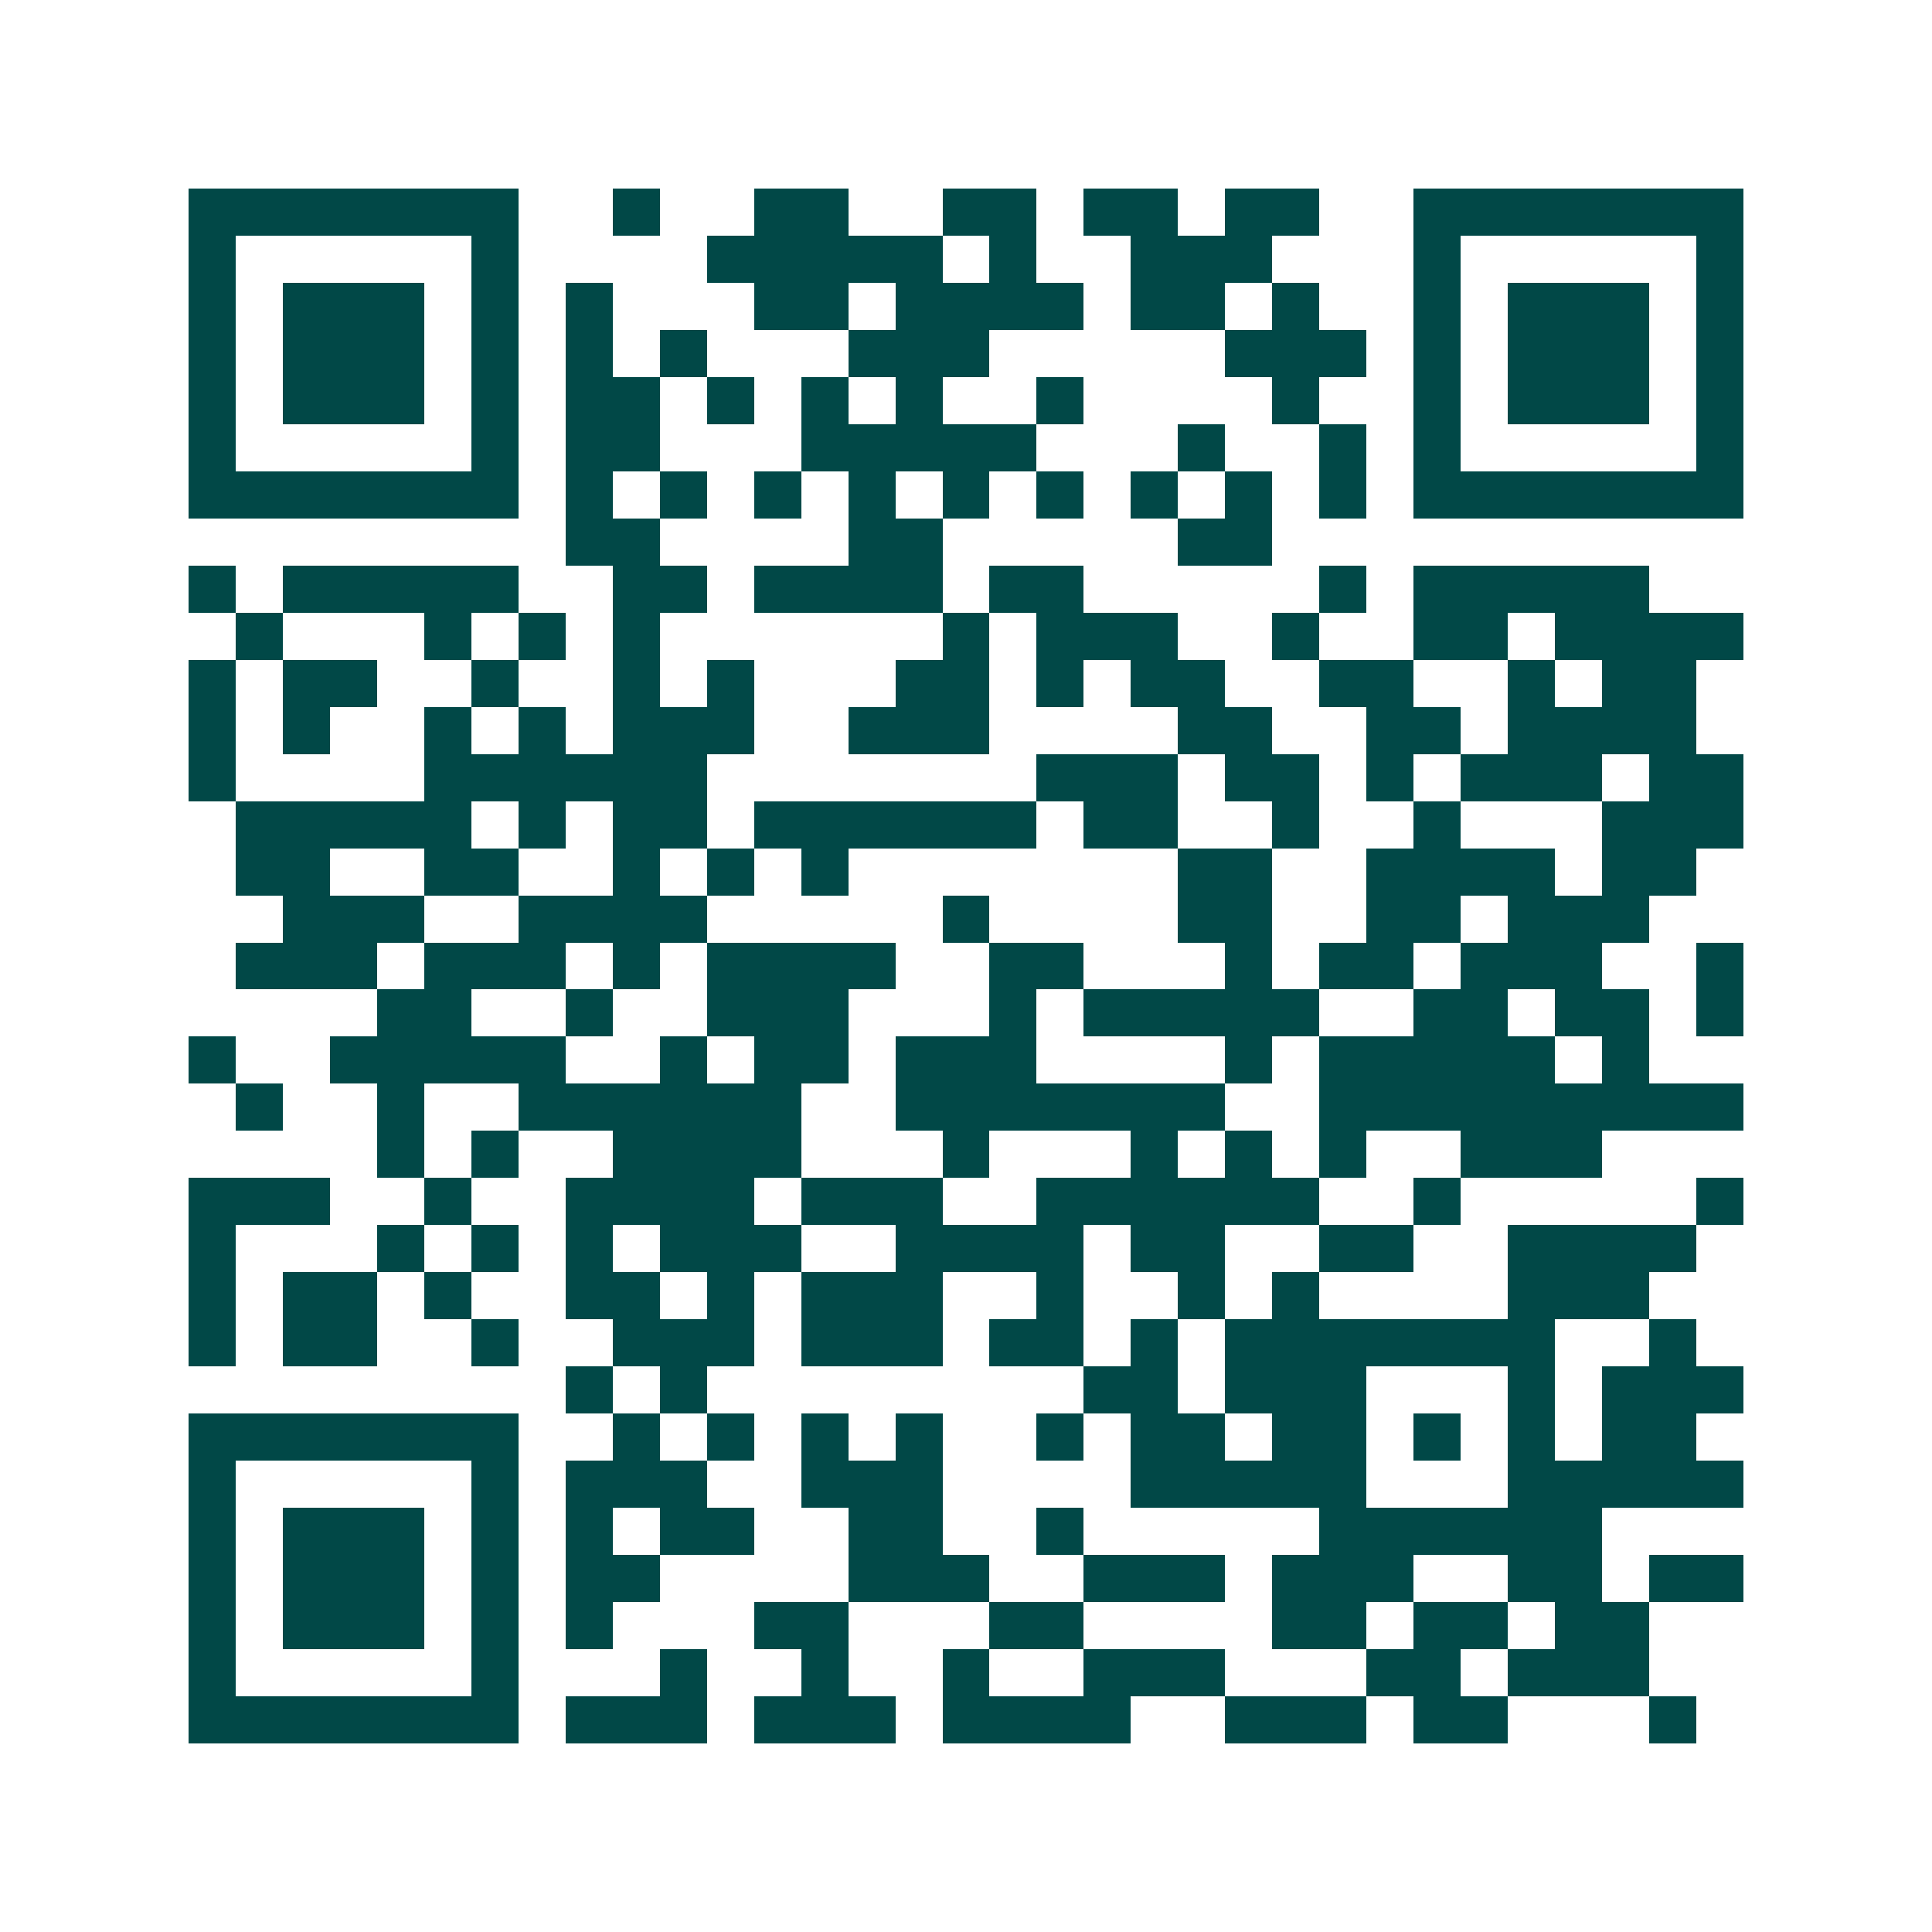 <svg xmlns="http://www.w3.org/2000/svg" width="200" height="200" viewBox="0 0 41 41" shape-rendering="crispEdges"><path fill="#ffffff" d="M0 0h41v41H0z"/><path stroke="#014847" d="M4 4.5h7m2 0h1m2 0h2m2 0h2m1 0h2m1 0h2m2 0h7M4 5.5h1m5 0h1m4 0h5m1 0h1m2 0h3m3 0h1m5 0h1M4 6.5h1m1 0h3m1 0h1m1 0h1m3 0h2m1 0h4m1 0h2m1 0h1m2 0h1m1 0h3m1 0h1M4 7.5h1m1 0h3m1 0h1m1 0h1m1 0h1m3 0h3m5 0h3m1 0h1m1 0h3m1 0h1M4 8.5h1m1 0h3m1 0h1m1 0h2m1 0h1m1 0h1m1 0h1m2 0h1m4 0h1m2 0h1m1 0h3m1 0h1M4 9.5h1m5 0h1m1 0h2m3 0h5m3 0h1m2 0h1m1 0h1m5 0h1M4 10.5h7m1 0h1m1 0h1m1 0h1m1 0h1m1 0h1m1 0h1m1 0h1m1 0h1m1 0h1m1 0h7M12 11.5h2m4 0h2m5 0h2M4 12.5h1m1 0h5m2 0h2m1 0h4m1 0h2m5 0h1m1 0h5M5 13.5h1m3 0h1m1 0h1m1 0h1m6 0h1m1 0h3m2 0h1m2 0h2m1 0h4M4 14.5h1m1 0h2m2 0h1m2 0h1m1 0h1m3 0h2m1 0h1m1 0h2m2 0h2m2 0h1m1 0h2M4 15.5h1m1 0h1m2 0h1m1 0h1m1 0h3m2 0h3m4 0h2m2 0h2m1 0h4M4 16.5h1m4 0h6m7 0h3m1 0h2m1 0h1m1 0h3m1 0h2M5 17.5h5m1 0h1m1 0h2m1 0h6m1 0h2m2 0h1m2 0h1m3 0h3M5 18.5h2m2 0h2m2 0h1m1 0h1m1 0h1m7 0h2m2 0h4m1 0h2M6 19.5h3m2 0h4m5 0h1m4 0h2m2 0h2m1 0h3M5 20.5h3m1 0h3m1 0h1m1 0h4m2 0h2m3 0h1m1 0h2m1 0h3m2 0h1M8 21.5h2m2 0h1m2 0h3m3 0h1m1 0h5m2 0h2m1 0h2m1 0h1M4 22.5h1m2 0h5m2 0h1m1 0h2m1 0h3m4 0h1m1 0h5m1 0h1M5 23.5h1m2 0h1m2 0h6m2 0h7m2 0h9M8 24.5h1m1 0h1m2 0h4m3 0h1m3 0h1m1 0h1m1 0h1m2 0h3M4 25.5h3m2 0h1m2 0h4m1 0h3m2 0h6m2 0h1m5 0h1M4 26.5h1m3 0h1m1 0h1m1 0h1m1 0h3m2 0h4m1 0h2m2 0h2m2 0h4M4 27.5h1m1 0h2m1 0h1m2 0h2m1 0h1m1 0h3m2 0h1m2 0h1m1 0h1m4 0h3M4 28.5h1m1 0h2m2 0h1m2 0h3m1 0h3m1 0h2m1 0h1m1 0h7m2 0h1M12 29.5h1m1 0h1m8 0h2m1 0h3m3 0h1m1 0h3M4 30.5h7m2 0h1m1 0h1m1 0h1m1 0h1m2 0h1m1 0h2m1 0h2m1 0h1m1 0h1m1 0h2M4 31.5h1m5 0h1m1 0h3m2 0h3m4 0h5m3 0h5M4 32.5h1m1 0h3m1 0h1m1 0h1m1 0h2m2 0h2m2 0h1m5 0h6M4 33.5h1m1 0h3m1 0h1m1 0h2m4 0h3m2 0h3m1 0h3m2 0h2m1 0h2M4 34.5h1m1 0h3m1 0h1m1 0h1m3 0h2m3 0h2m4 0h2m1 0h2m1 0h2M4 35.5h1m5 0h1m3 0h1m2 0h1m2 0h1m2 0h3m3 0h2m1 0h3M4 36.5h7m1 0h3m1 0h3m1 0h4m2 0h3m1 0h2m3 0h1"/></svg>
